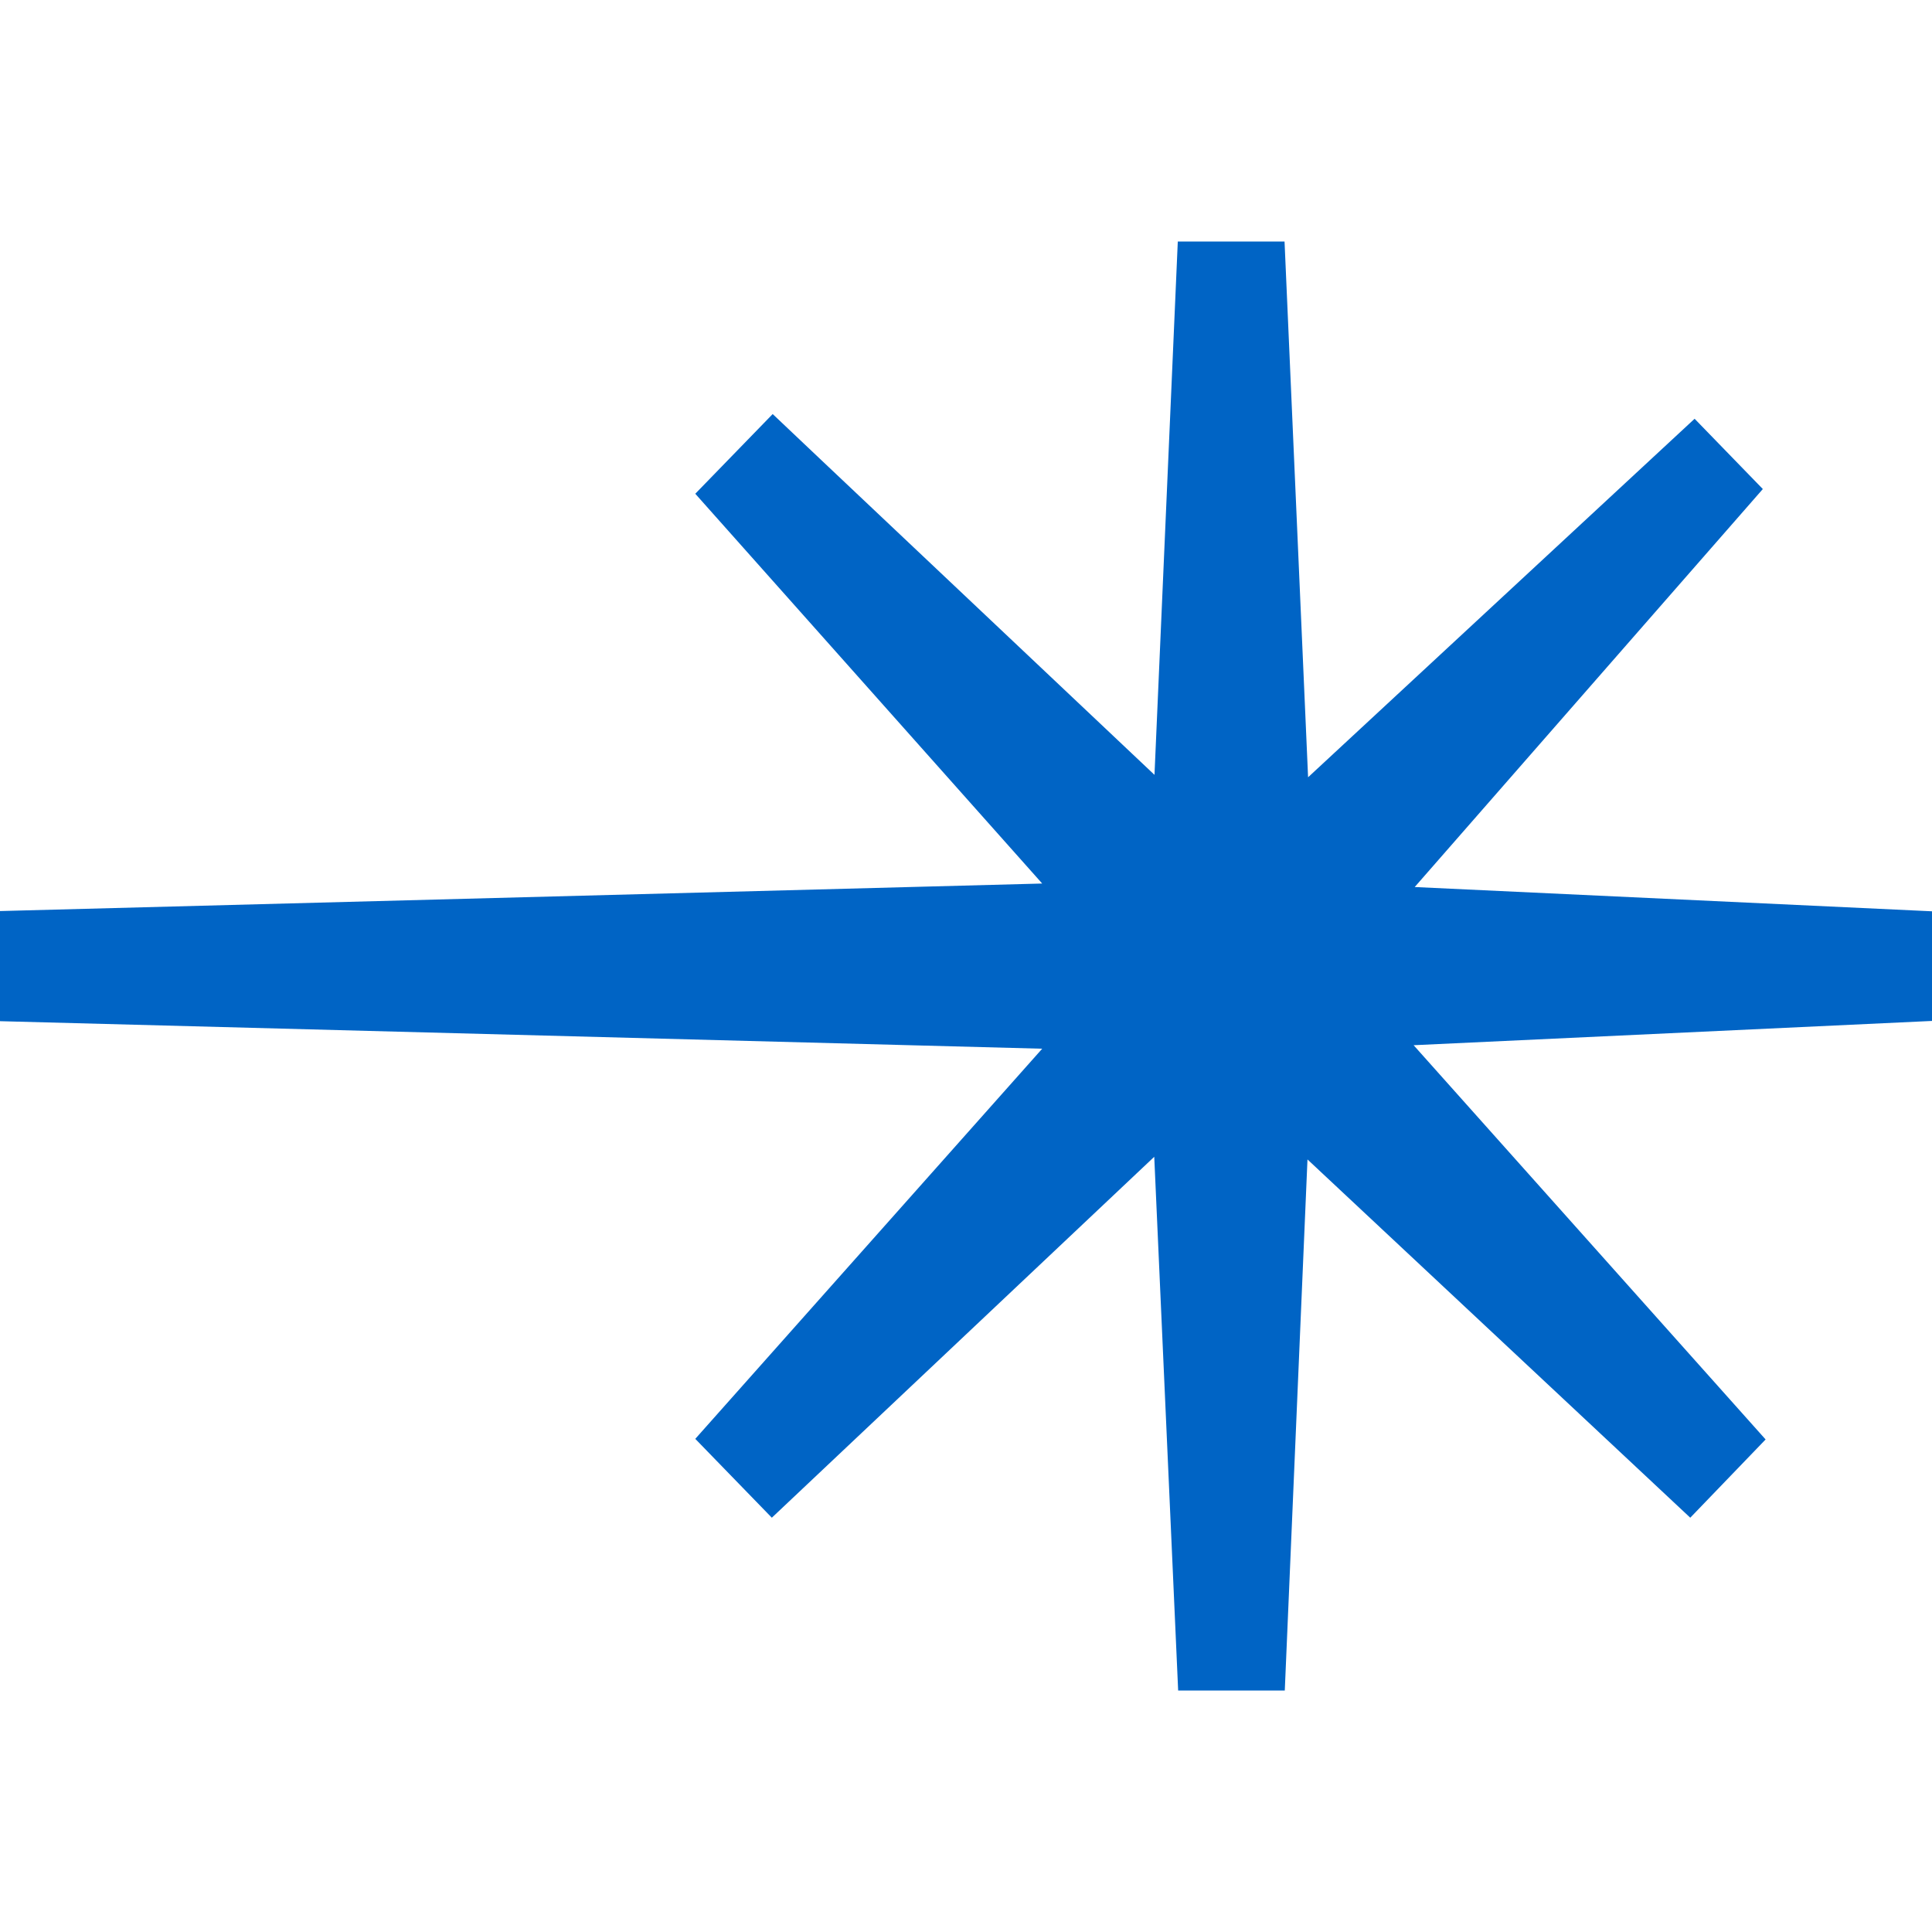 <svg width="16" height="16" viewBox="0 0 16 16" xmlns="http://www.w3.org/2000/svg">
    <style>
        path { fill: #0064C5; }
        @media (prefers-color-scheme: dark) {
            path { fill: #0063CC; }
        }
    </style>
    <path d="M14.599 4.05L11.716 7.346L16 7.547V8.455L11.707 8.656L14.622 11.921L13.998 12.569C13.826 12.409 12.164 10.851 10.828 9.602L10.64 14H9.757L9.559 9.58L6.392 12.569L5.758 11.916L8.631 8.685L0 8.457V7.545L8.631 7.317L5.758 4.089L6.399 3.429C6.615 3.635 8.25 5.178 9.561 6.417L9.754 2H10.638L10.833 6.437L14.034 3.468L14.599 4.05Z"/>
</svg>

